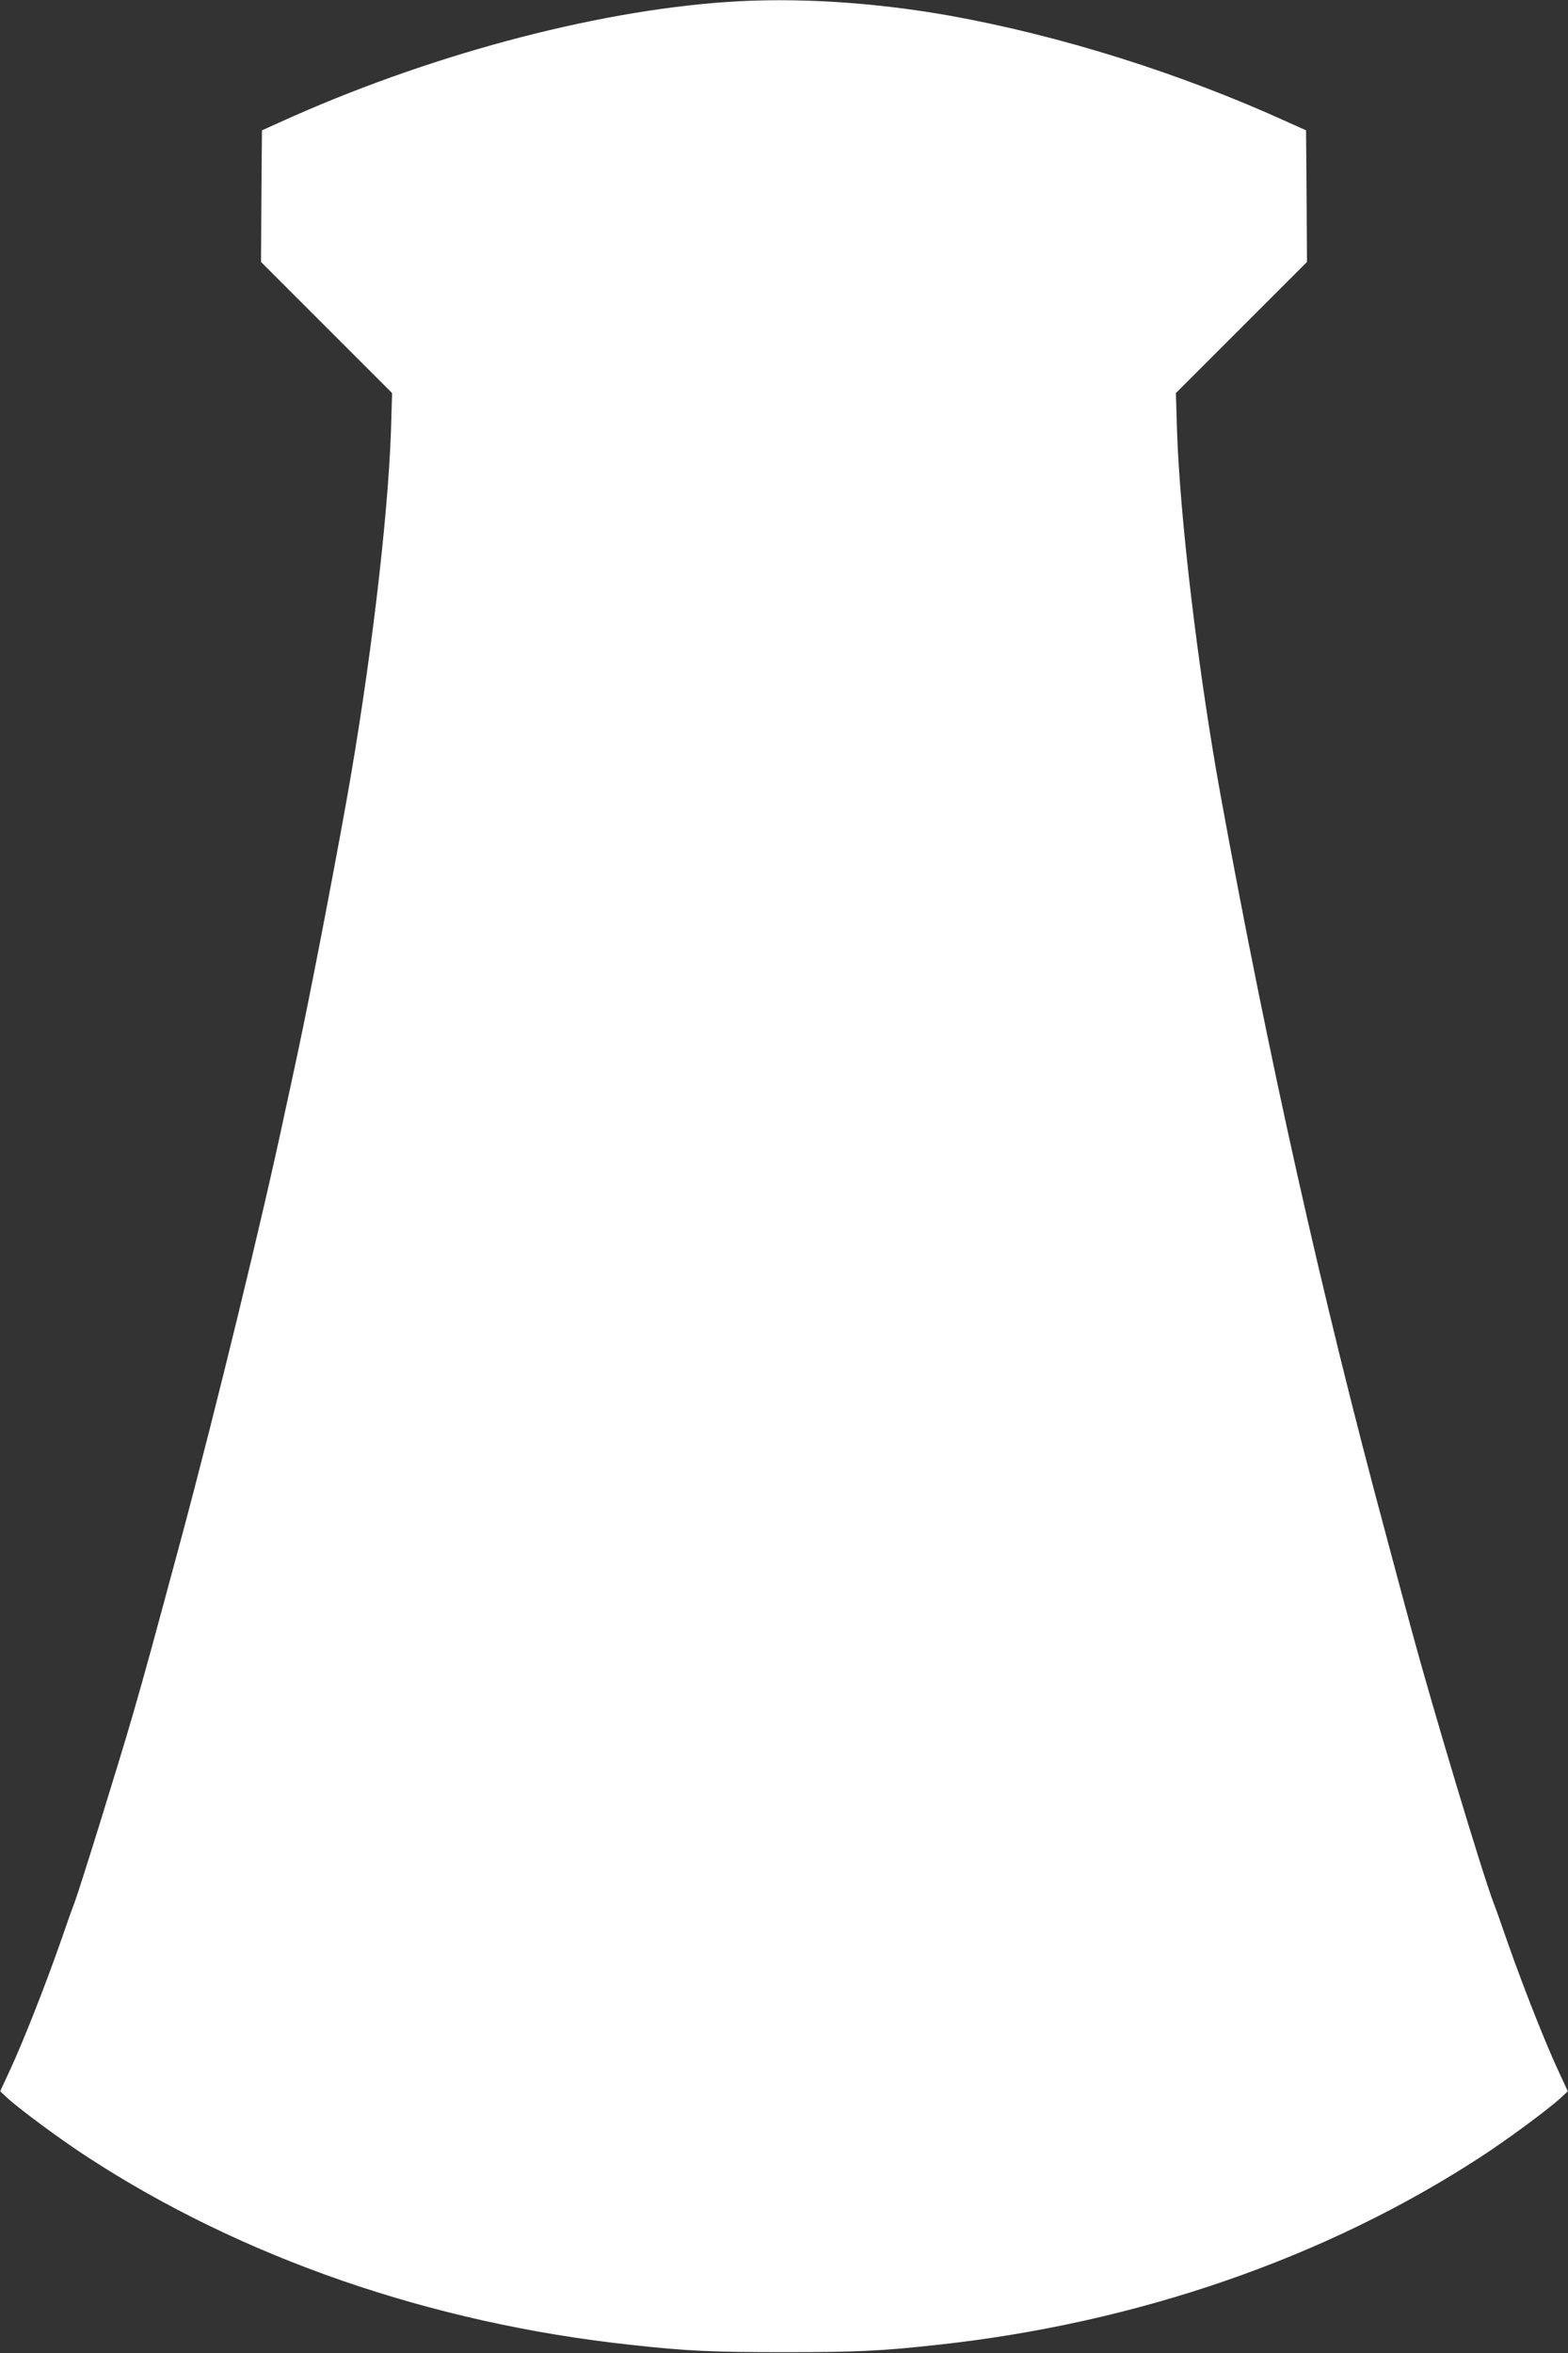 <?xml version="1.0" standalone="no"?>
<!DOCTYPE svg PUBLIC "-//W3C//DTD SVG 20010904//EN"
 "http://www.w3.org/TR/2001/REC-SVG-20010904/DTD/svg10.dtd">
<svg version="1.0" xmlns="http://www.w3.org/2000/svg"
 width="853pt" height="1280pt" viewBox="0 0 853 1280"
 preserveAspectRatio="xMidYMid meet">
<rect x="0" y="0" width="853" height="1280" fill="#333333" stroke="none"/>
<g transform="translate(0,1280) scale(0.1,-0.1)"
fill="#ffffff" stroke="none">
<path d="M3950 12789 c-733 -51 -1640 -296 -2425 -653 l-100 -45 -3 -358 -2
-358 356 -356 357 -357 -6 -204 c-17 -489 -114 -1297 -242 -2013 -85 -472
-196 -1046 -266 -1375 -22 -102 -53 -248 -70 -324 -119 -563 -375 -1612 -557
-2291 -166 -615 -194 -720 -269 -980 -70 -243 -288 -945 -318 -1025 -8 -19
-44 -120 -80 -225 -84 -238 -197 -525 -269 -681 l-55 -119 42 -39 c67 -61 290
-226 432 -318 842 -549 1867 -904 2955 -1022 307 -34 446 -40 835 -40 389 0
528 6 835 40 1088 118 2113 473 2955 1022 142 92 365 257 432 318 l42 39 -55
119 c-72 156 -185 443 -269 681 -36 105 -72 206 -80 225 -63 166 -332 1062
-445 1480 -29 107 -93 344 -141 525 -347 1287 -640 2598 -900 4025 -120 663
-220 1497 -236 1978 l-6 204 357 357 356 356 -2 358 -3 358 -100 45 c-581 265
-1238 471 -1840 579 -417 74 -843 100 -1215 74z"/>
</g>
</svg>
